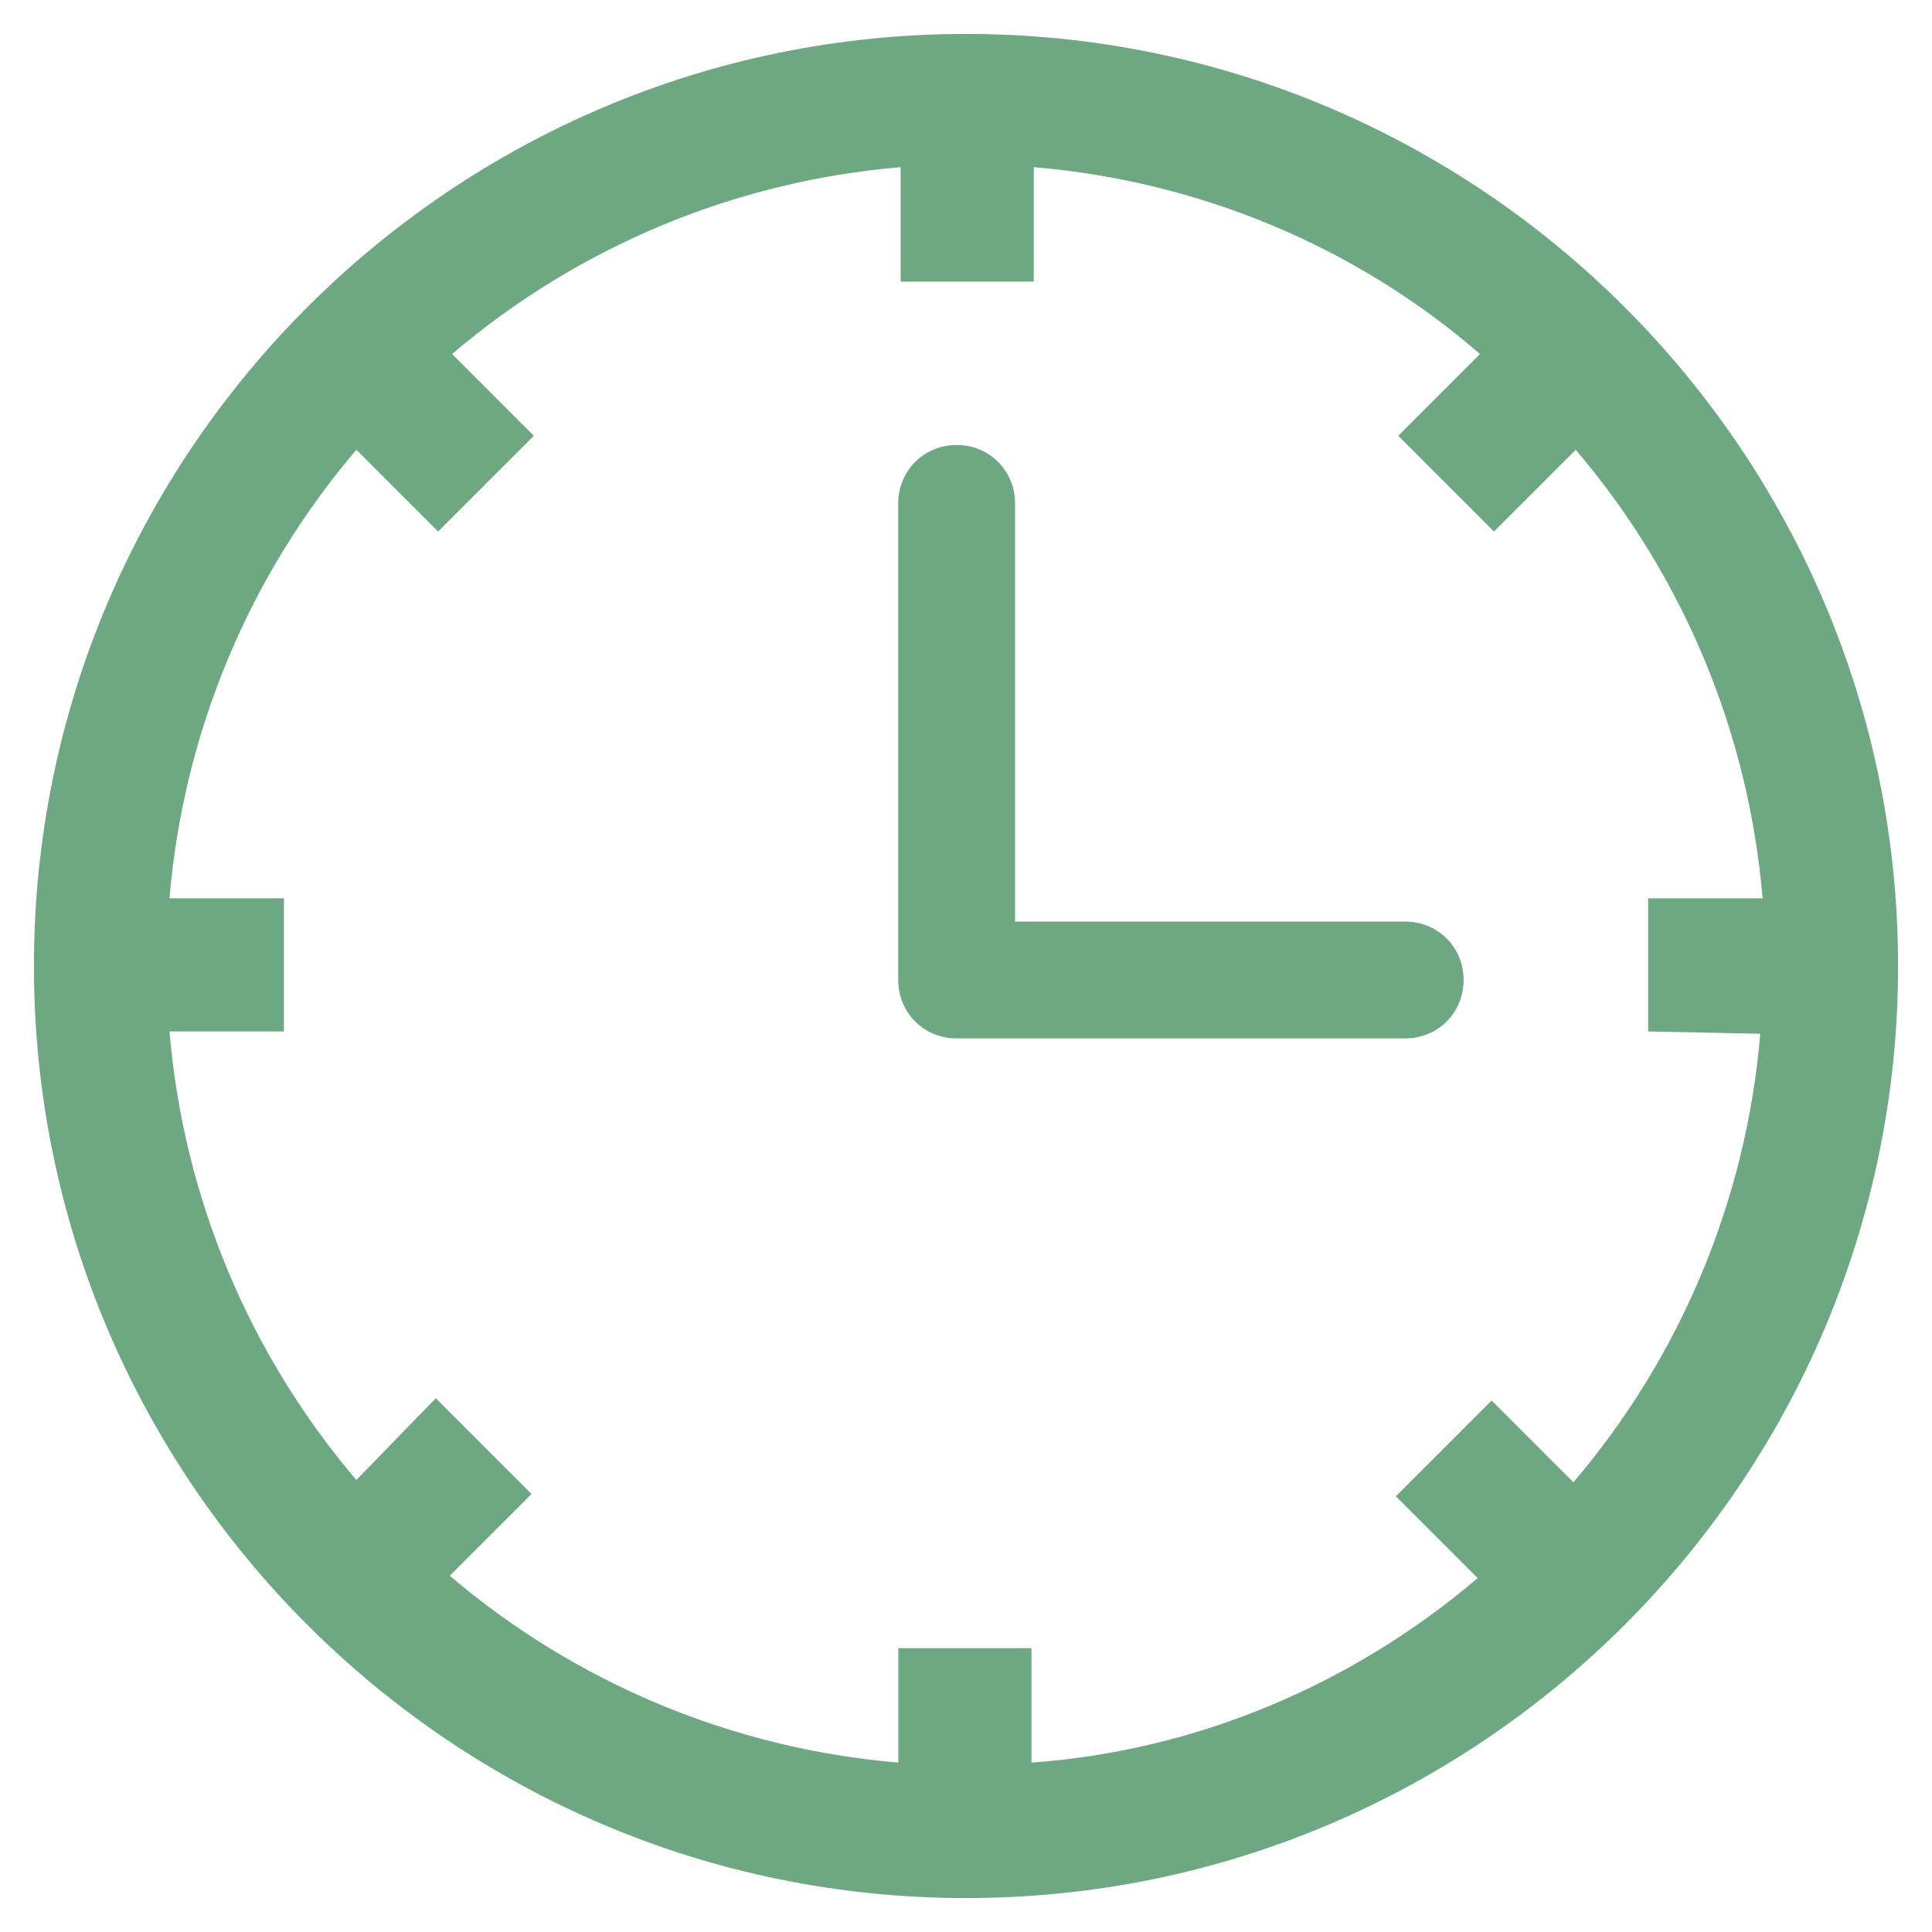<?xml version="1.0" encoding="UTF-8"?> <svg xmlns="http://www.w3.org/2000/svg" id="uuid-661202fb-6501-4bdc-89c7-4d671739a0ec" width="250" height="250" viewBox="0 0 250 250"><defs><style>.uuid-5eda9790-7db1-401e-947e-be81bf37ed0a{fill:#6ea882;}</style></defs><g id="uuid-079045ba-416c-43f5-8a62-f2f55b144b7b"><g id="uuid-195694a5-36fe-410e-b282-fe6274466e4b"><path id="uuid-07598b34-5930-4af8-a78c-935d186c5bd8" class="uuid-5eda9790-7db1-401e-947e-be81bf37ed0a" d="M125,4.39C58.5,4.39,4.39,58.5,4.39,125s54.11,120.61,120.61,120.61,120.61-54.11,120.61-120.61h0c0-66.5-54.11-120.61-120.61-120.61ZM227.78,133.77c-1.81,21.46-10.28,41.72-24.18,58.04l-10.58-10.58-12.39,12.39,10.58,10.58c-16.32,13.91-36.58,22.37-57.74,23.88v-14.81h-17.23v14.81c-21.46-1.81-41.72-10.28-58.04-24.18l10.58-10.58-12.39-12.39-10.28,10.58c-13.9-16.32-22.37-36.58-24.18-58.04h14.81v-17.23h-14.81c1.81-21.46,10.28-41.72,24.18-58.04l10.58,10.58,12.39-12.39-10.58-10.58c16.32-13.91,36.58-22.37,58.04-24.18v14.81h17.23v-14.81c21.46,1.81,41.72,10.28,57.74,24.18l-10.58,10.58,12.39,12.39,10.58-10.58c13.9,16.32,22.37,36.58,24.18,58.04h-14.81v17.23l14.51.3Z"></path></g><g id="uuid-2cc69240-be9a-4260-93ad-0fb3c3035d1e"><path id="uuid-e5c8b745-864f-4f88-935f-c455689c93eb" class="uuid-5eda9790-7db1-401e-947e-be81bf37ed0a" d="M181.83,134.37h-58.04c-4.23,0-7.56-3.33-7.56-7.56v-61.67c0-4.23,3.33-7.56,7.56-7.56s7.56,3.33,7.56,7.56v54.11h50.48c4.23,0,7.56,3.33,7.56,7.56s-3.33,7.56-7.56,7.56h0Z"></path></g></g></svg> 